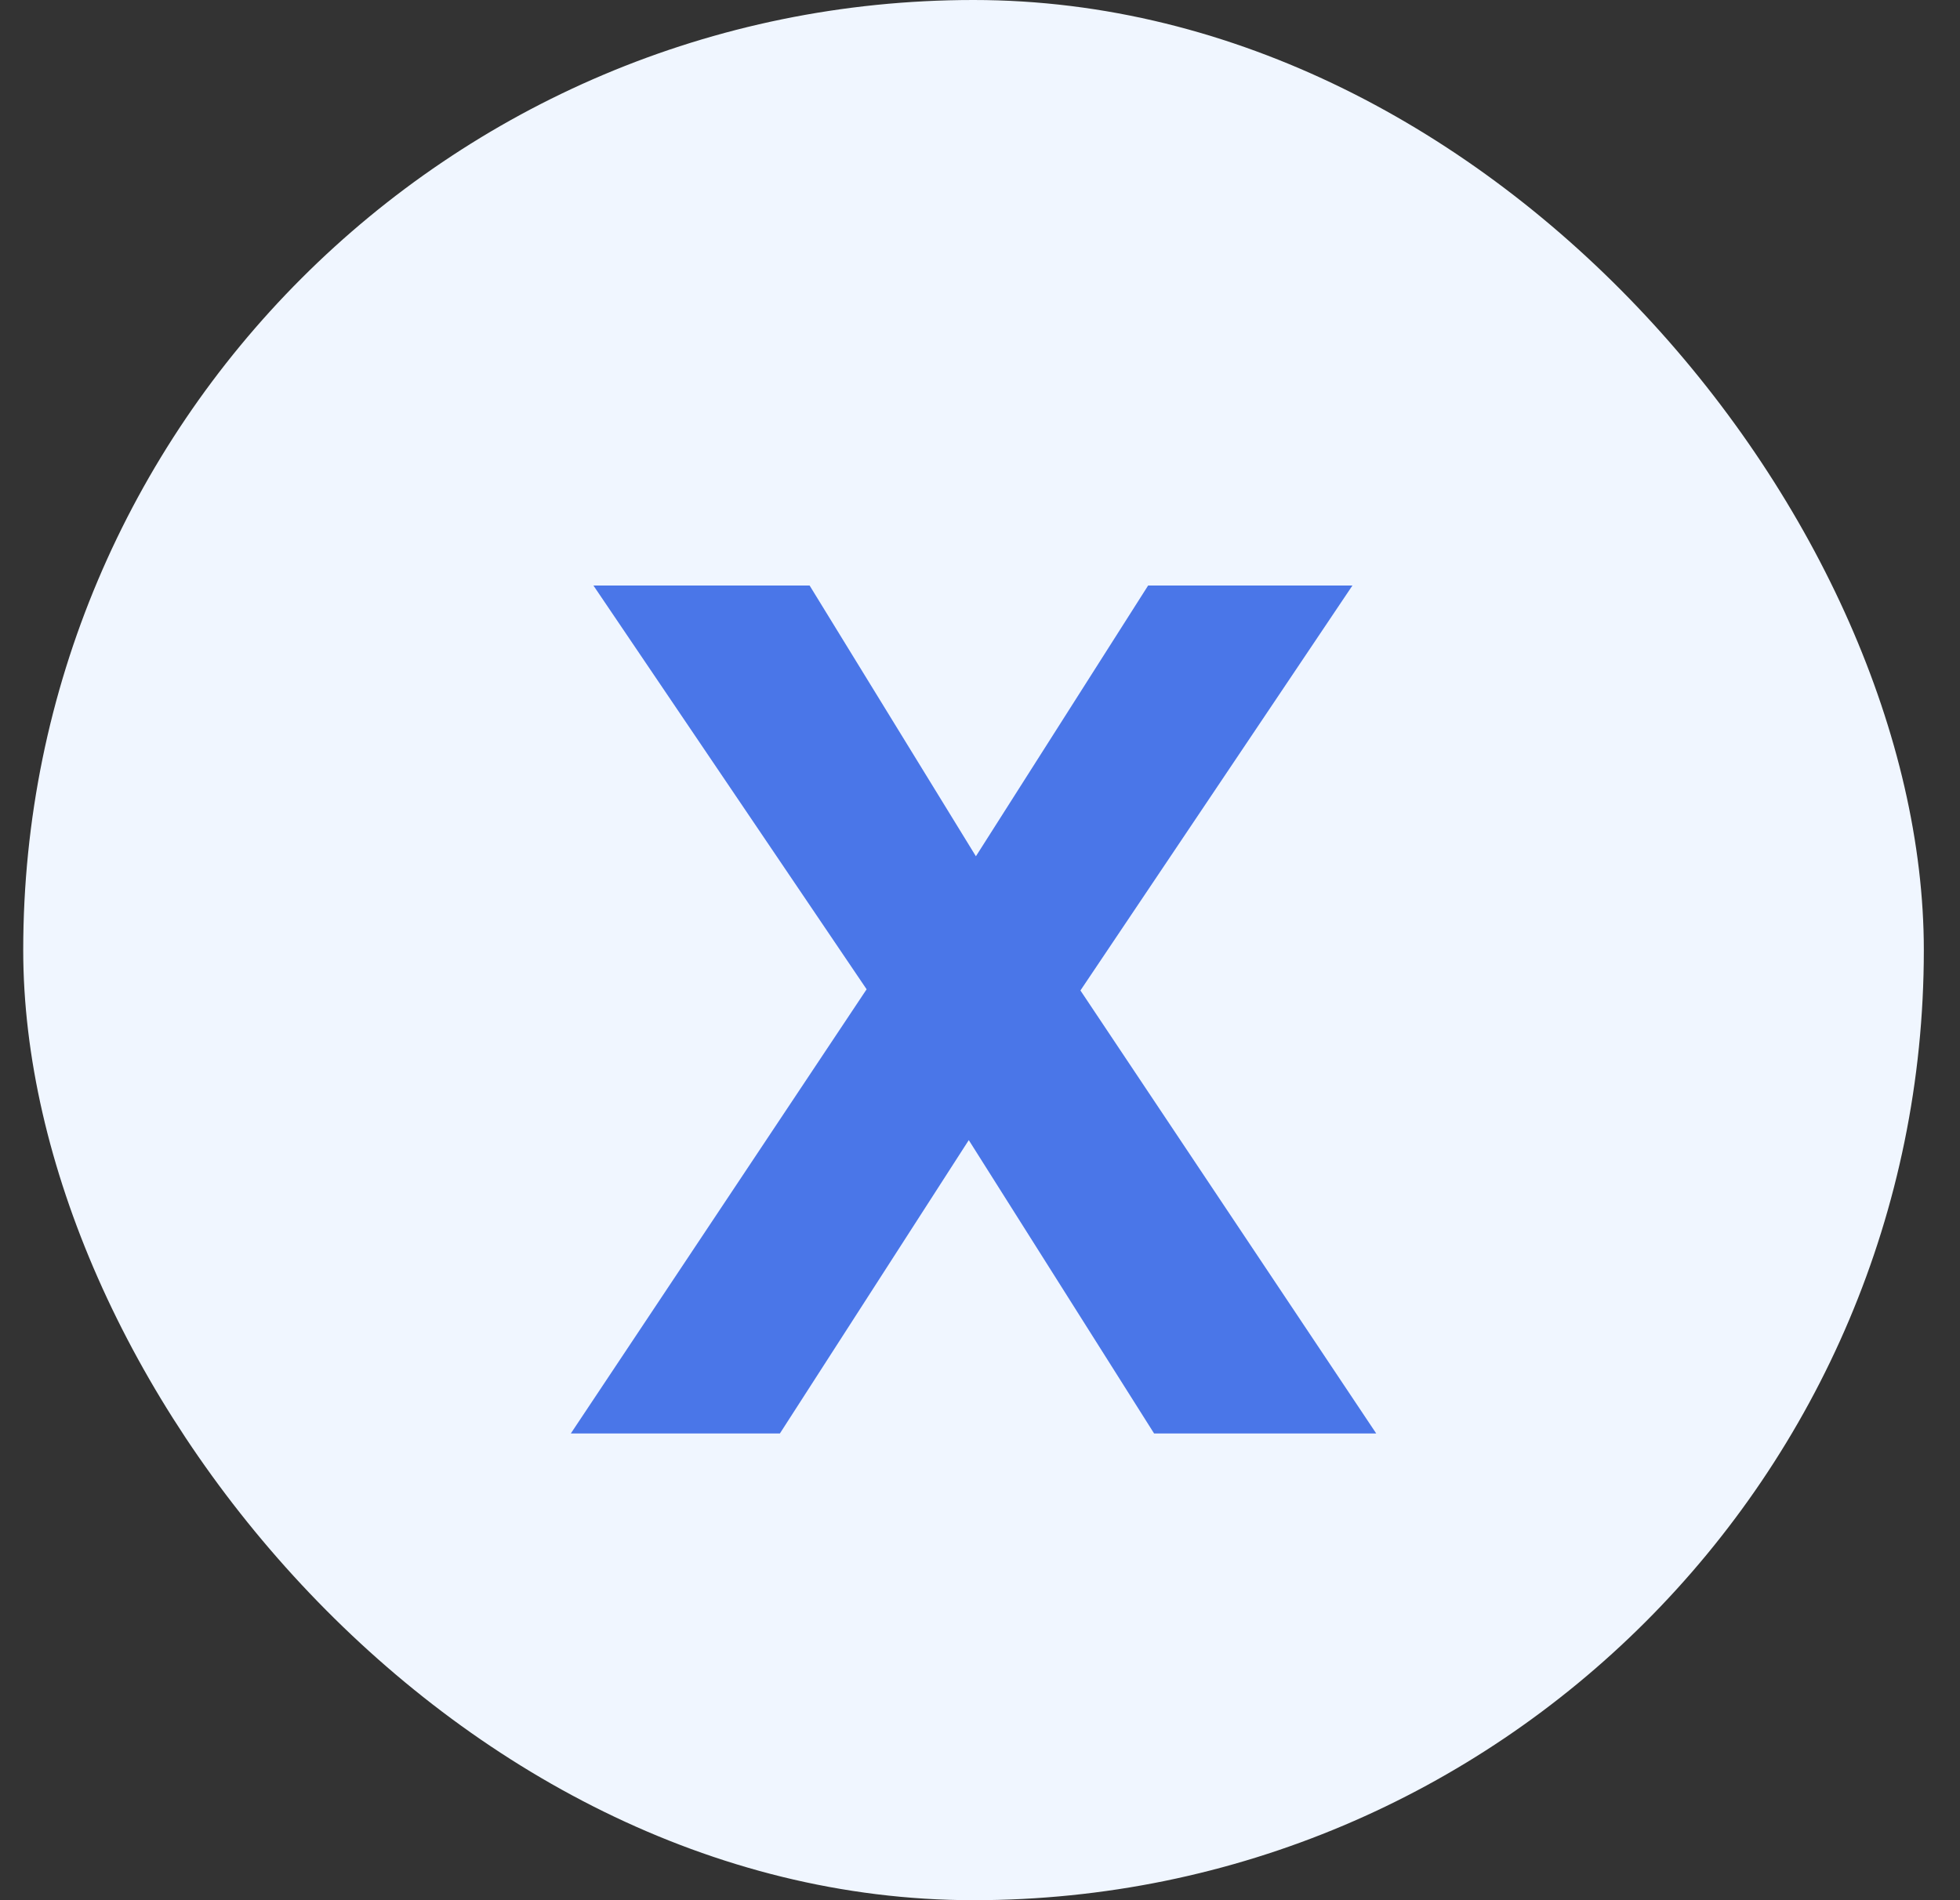 <svg width="33" height="32" viewBox="0 0 33 32" fill="none" xmlns="http://www.w3.org/2000/svg">
<rect x="0" y="0" width="33" height="32" fill="#333333" stroke="none"/>
<rect x="0.391" width="32" height="32" rx="16" fill="#F0F6FF"/>
<path d="M14.591 16.66L9.991 9.86H13.631L16.431 14.42L19.331 9.86H22.771L18.191 16.68L23.171 24.14H19.431L16.311 19.2L13.131 24.14H9.611L14.591 16.66Z" fill="#4A76E8"/>
</svg>
